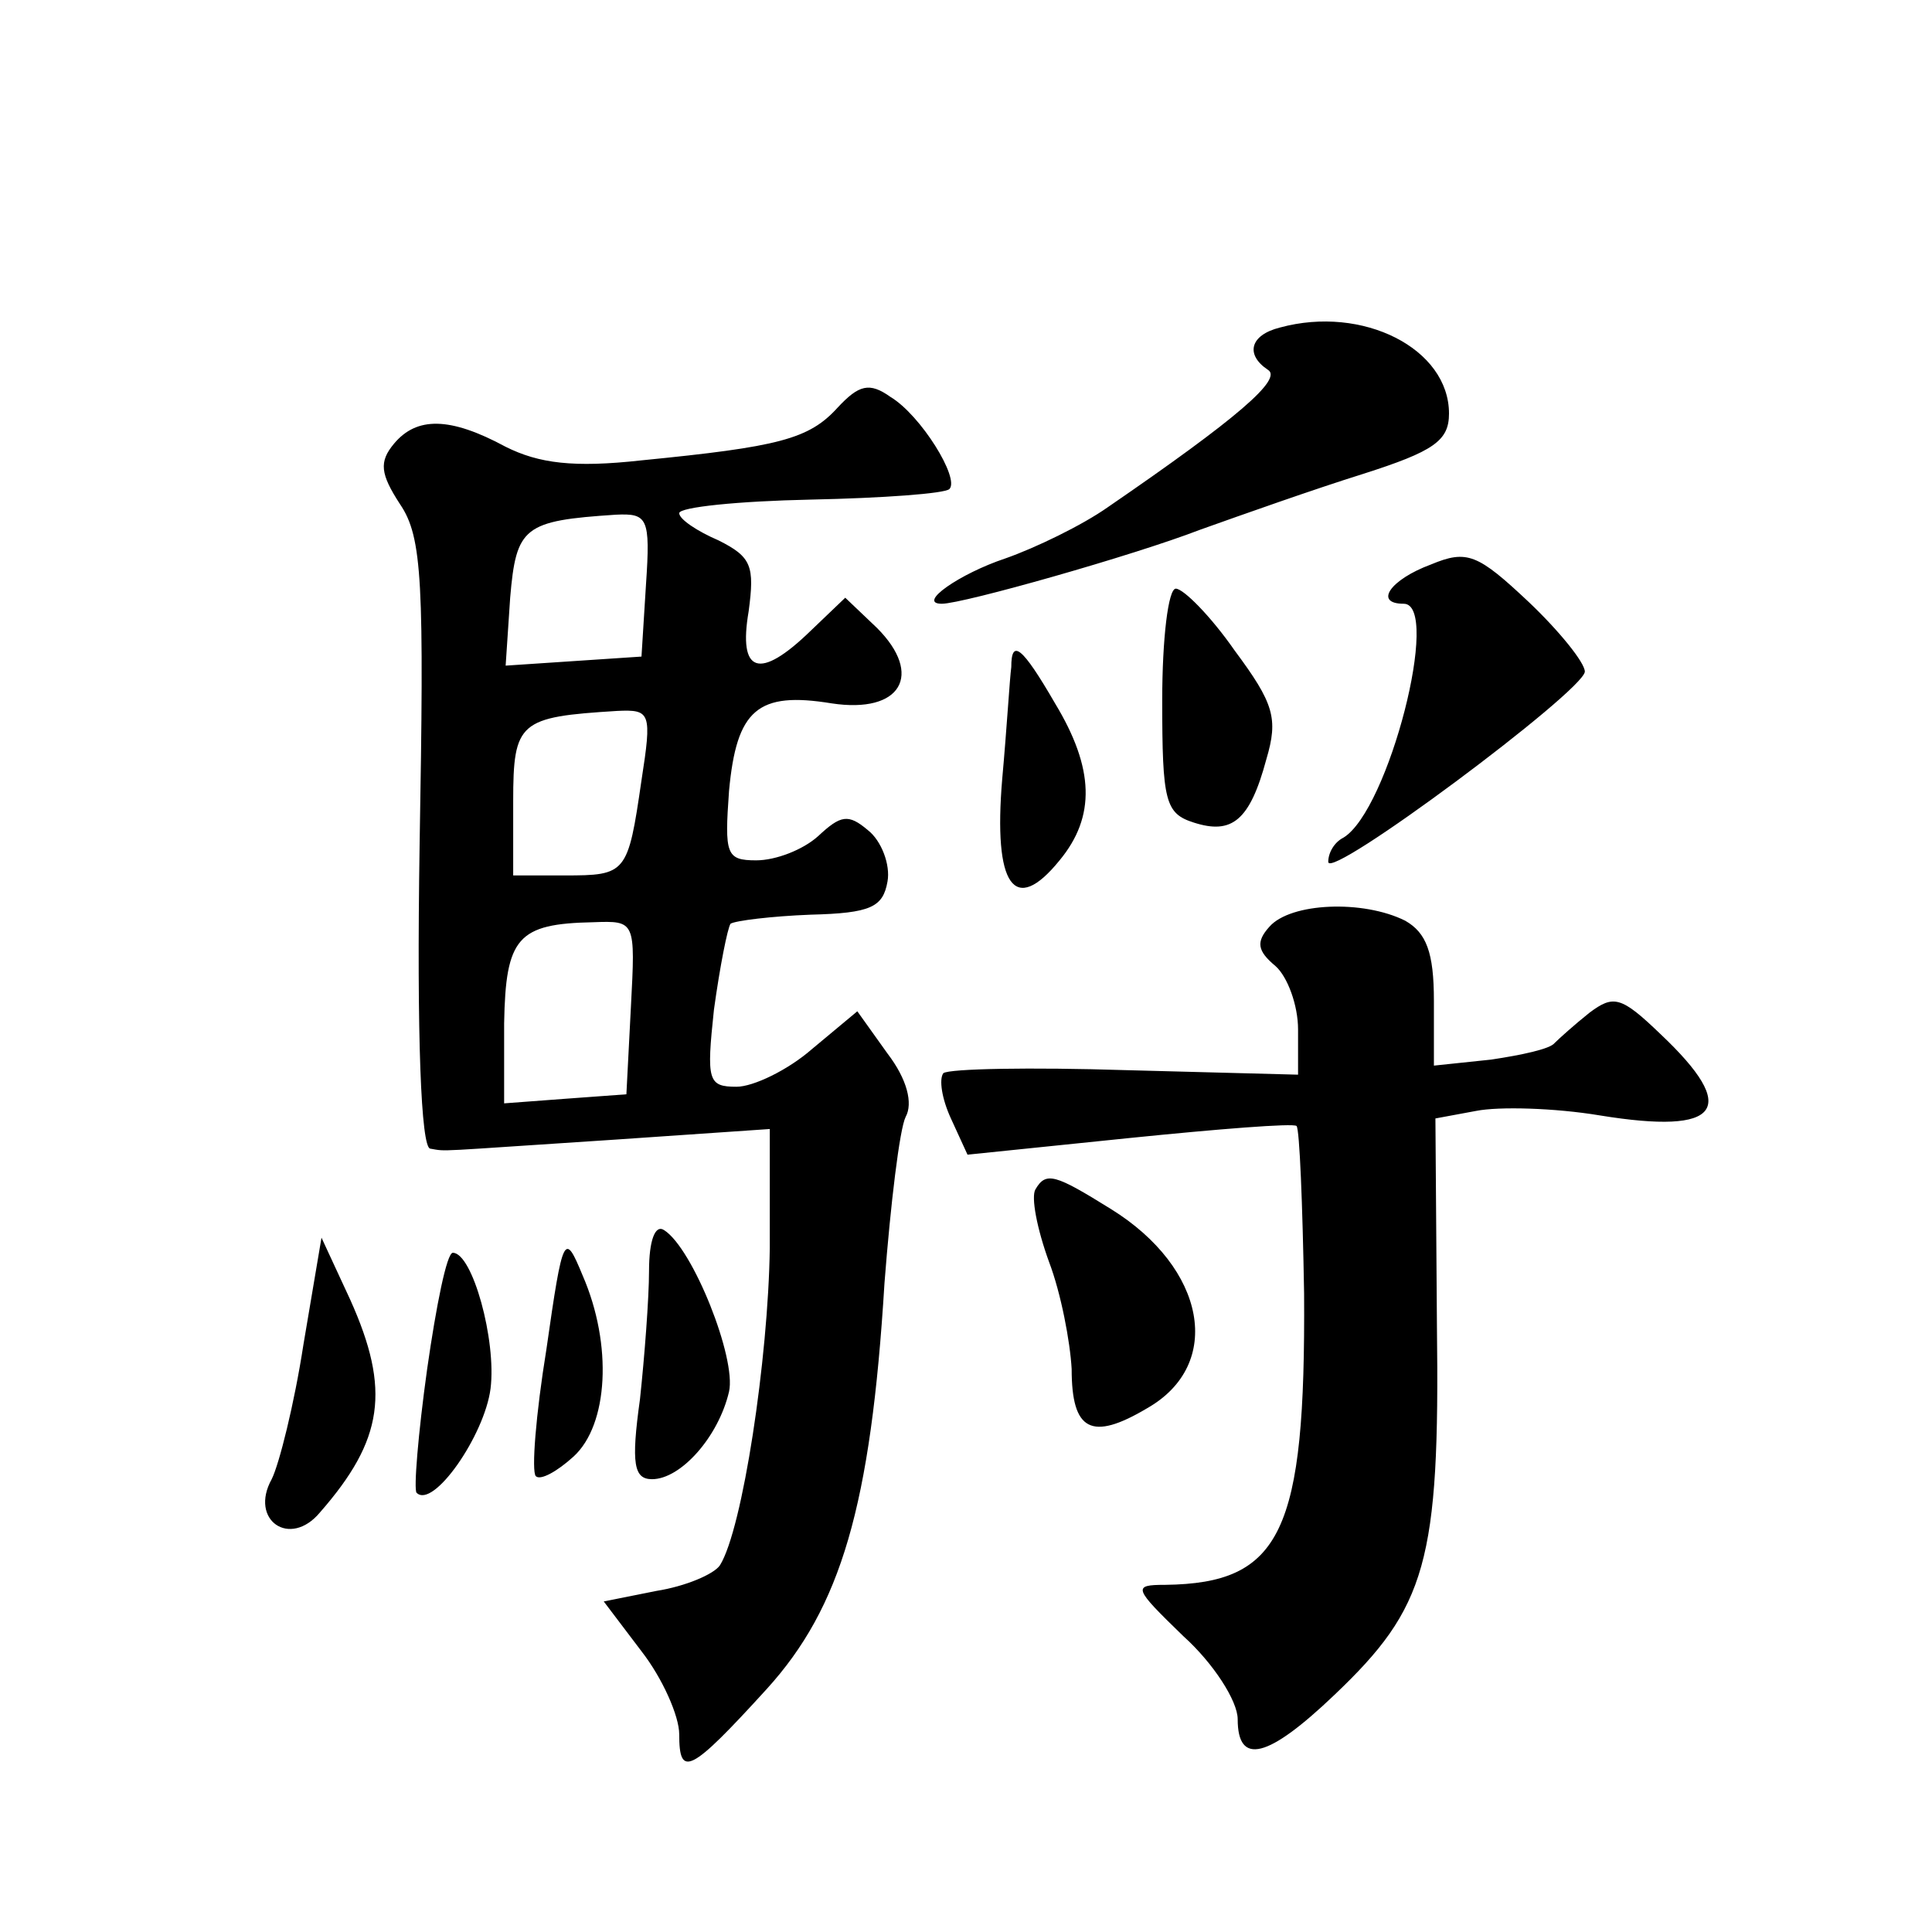 <?xml version="1.0" standalone="no"?>
<!DOCTYPE svg PUBLIC "-//W3C//DTD SVG 20010904//EN"
 "http://www.w3.org/TR/2001/REC-SVG-20010904/DTD/svg10.dtd">
<svg version="1.0" xmlns="http://www.w3.org/2000/svg"
 width="128pt" height="128pt" viewBox="0 0 128 128"
 preserveAspectRatio="xMidYMid meet">
<g transform="translate(0,128) scale(0.1,-0.1)"
fill="#0" stroke="none">
<path d="M848 1063 c-20 -5 -23 -18 -8 -28 10 -6 -20 -32 -106 -91 -17 -12 -48
-27 -68 -34 -30 -10 -59 -30 -42 -30 14 0 127 32 171 49 28 10 76 27 108 37 47
15 57 22 57 40 0 43 -57 72 -112 57z M555 1010 c-19 -21 -39 -26 -130 -35 -45 -5
-68 -2 -90 9 -37 20 -59 20 -74 2 -10 -12 -9 -20 4 -40 15 -22 16 -52 13 -226 -2
-128 1 -200 7 -201 12 -2 0 -2 123 6 l102 7 0 -79 c-1 -73 -18 -186 -33 -210 -4
-6 -23 -14 -42 -17 l-35 -7 25 -33 c14 -18 25 -43 25 -55 0 -29 7 -26 58 30 49
54 69 121 78 269 4 52 10 102 14 110 5 9 1 25 -12 42 l-20 28 -30 -25 c-16 -14
-39 -25 -50 -25 -19 0 -20 4 -15 51 4 29 9 54 11 57 3 2 27 5 53 6 40 1 48 5 51
22 2 11 -4 27 -13 34 -13 11 -18 10 -33 -4 -10 -9 -28 -16 -41 -16 -20 0 -21 4
-18 46 5 54 19 66 68 58 46 -7 61 19 30 50 l-21 20 -23 -22 c-34 -33 -48 -28 -41
13 4 30 2 36 -20 47 -14 6 -26 14 -26 18 0 4 39 8 87 9 48 1 89 4 92 7 7 7 -19
49 -39 61 -14 10 -21 8 -35 -7z m-127 -117 l-3 -48 -45 -3 -45 -3 3 45 c4 47 9
51 70 55 21 1 23 -2 20 -46z m-3 -130 c-9 -62 -10 -63 -51 -63 l-34 0 0 49 c0 53
4 56 69 60 22 1 23 -1 16 -46z m-7 -150 l-3 -58 -41 -3 -40 -3 0 53 c1 57 9 66
59 67 28 1 28 1 25 -56z M948 906 c-27 -10 -38 -26 -18 -26 25 0 -10 -137 -40 -155
-6 -3 -10 -10 -10 -16 0 -13 169 113 170 126 0 6 -17 27 -37 46 -34 32 -41 35 -65
25z M770 816 c0 -67 2 -75 21 -81 25 -8 37 1 48 42 8 27 5 37 -21 72 -16 23 -34
41 -39 41 -5 0 -9 -33 -9 -74z M670 838 c-1 -7 -3 -41 -6 -74 -6 -71 8 -91 38 -54
24 29 23 61 -3 104 -22 38 -29 43 -29 24z M841 666 c-9 -10 -8 -16 4 -26 8 -7 15
-26 15 -42 l0 -30 -114 3 c-63 2 -117 1 -121 -2 -3 -4 -1 -17 5 -30 l11 -24 107
11 c59 6 109 10 111 8 2 -2 4 -52 5 -111 1 -158 -15 -192 -92 -193 -22 0 -21 -2
12 -34 20 -18 36 -43 36 -55 0 -31 20 -26 64 16 61 58 70 88 68 245 l-1 137 27
5 c15 3 52 2 82 -3 80 -13 93 4 40 54 -26 25 -31 26 -47 14 -10 -8 -20 -17 -23
-20 -3 -4 -22 -8 -42 -11 l-38 -4 0 43 c0 32 -5 45 -19 53 -28 14 -76 12 -90 -4z
M686 492 c-3 -5 1 -26 9 -48 8 -21 14 -53 15 -71 0 -41 13 -48 50 -26 51 29 39
93 -24 132 -37 23 -43 25 -50 13z M430 438 c0 -18 -3 -57 -6 -85 -6 -43 -4 -53
8 -53 19 0 44 28 51 58 5 22 -24 95 -43 107 -6 4 -10 -7 -10 -27z M201 389 c-6
-39 -16 -79 -21 -89 -15 -27 12 -46 32 -22 42 48 47 81 20 141 l-19 41 -12 -71z
M362 386 c-7 -43 -10 -81 -7 -84 3 -3 14 3 25 13 23 21 26 74 6 120 -12 29 -13
28 -24 -49z M283 373 c-6 -43 -9 -80 -7 -82 11 -11 45 38 49 69 4 32 -12 90 -25
90 -4 0 -11 -35 -17 -77z"/>
</g>
</svg>
